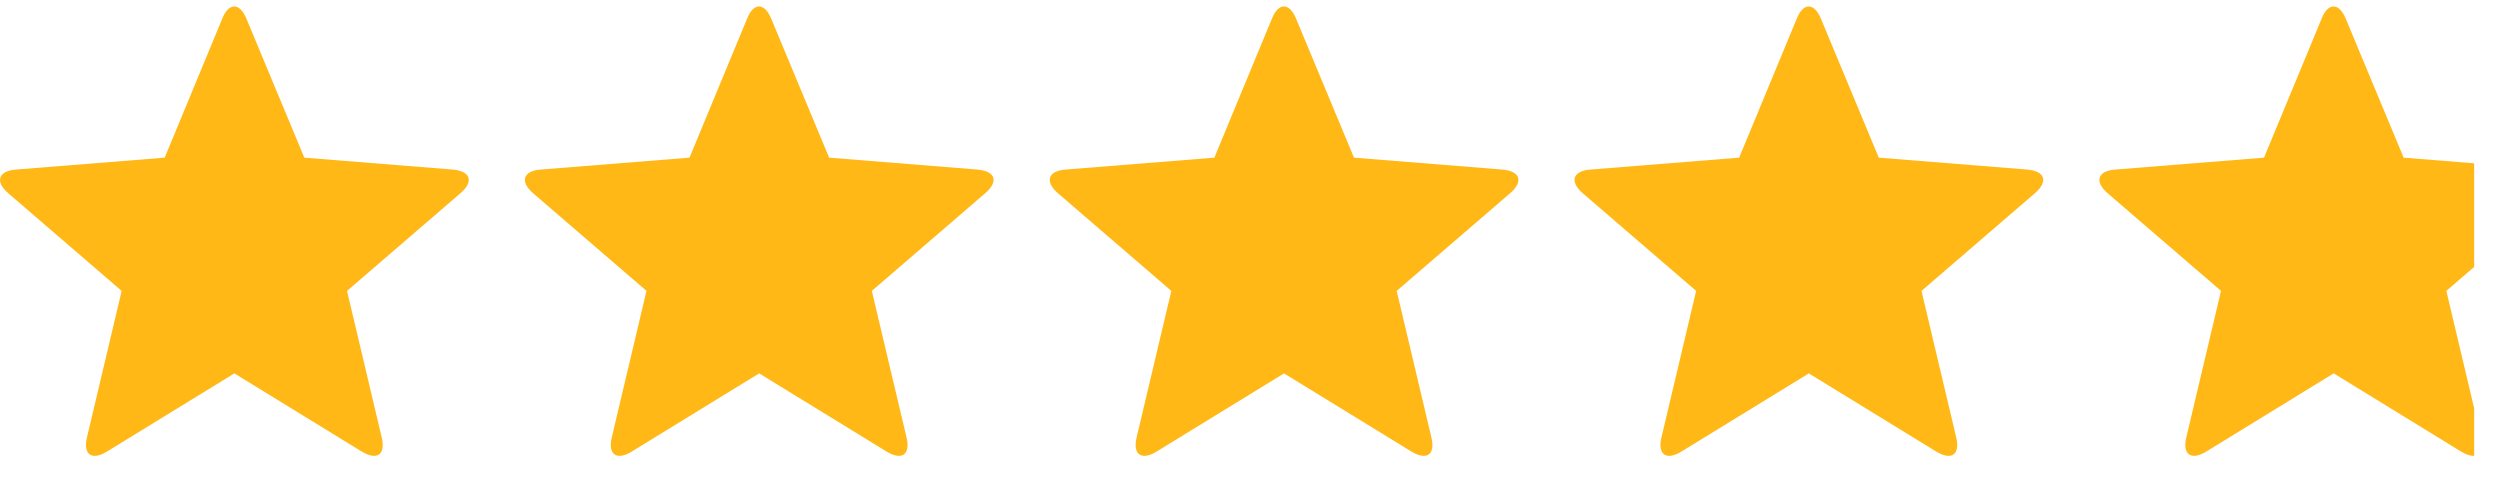<svg xmlns="http://www.w3.org/2000/svg" fill="none" viewBox="0 0 89 17" height="17" width="89">
<g clip-path="url(#clip0_381_832)">
<g clip-path="url(#clip1_381_832)">
<path fill="#FFB815" d="M3.817 16.069C3.269 16.412 2.949 16.184 3.097 15.567L4.331 10.356L0.297 6.882C-0.183 6.47 -0.068 6.082 0.572 6.036L5.863 5.613L7.908 0.676C8.137 0.082 8.537 0.082 8.777 0.676L10.834 5.613L16.113 6.036C16.753 6.093 16.879 6.459 16.388 6.882L12.354 10.356L13.588 15.567C13.736 16.184 13.428 16.412 12.868 16.069L8.343 13.293L3.817 16.069Z"></path>
</g>
<g clip-path="url(#clip2_381_832)">
<path fill="#FFB815" d="M22.501 16.069C21.952 16.412 21.632 16.184 21.781 15.566L23.015 10.355L18.981 6.881C18.501 6.47 18.615 6.081 19.255 6.036L24.546 5.613L26.592 0.676C26.82 0.082 27.22 0.082 27.46 0.676L29.517 5.613L34.797 6.036C35.437 6.093 35.563 6.459 35.071 6.881L31.037 10.355L32.271 15.566C32.42 16.184 32.111 16.412 31.552 16.069L27.026 13.292L22.501 16.069Z"></path>
</g>
<g clip-path="url(#clip3_381_832)">
<path fill="#FFB815" d="M41.185 16.069C40.637 16.412 40.317 16.184 40.465 15.567L41.7 10.356L37.666 6.882C37.186 6.47 37.3 6.082 37.94 6.036L43.231 5.613L45.276 0.676C45.505 0.082 45.905 0.082 46.145 0.676L48.202 5.613L53.481 6.036C54.121 6.093 54.247 6.459 53.756 6.882L49.722 10.356L50.956 15.567C51.105 16.184 50.796 16.412 50.236 16.069L45.711 13.293L41.185 16.069Z"></path>
</g>
<g clip-path="url(#clip4_381_832)">
<path fill="#FFB815" d="M59.869 16.069C59.32 16.412 59 16.184 59.149 15.567L60.383 10.356L56.349 6.882C55.869 6.47 55.983 6.082 56.623 6.036L61.914 5.613L63.96 0.676C64.189 0.082 64.588 0.082 64.829 0.676L66.885 5.613L72.165 6.036C72.805 6.093 72.931 6.459 72.439 6.882L68.405 10.356L69.64 15.567C69.788 16.184 69.48 16.412 68.92 16.069L64.394 13.293L59.869 16.069Z"></path>
</g>
<g clip-path="url(#clip5_381_832)">
<path fill="#FFB815" d="M78.553 16.069C78.005 16.412 77.685 16.184 77.834 15.566L79.068 10.355L75.034 6.881C74.554 6.47 74.668 6.081 75.308 6.036L80.599 5.613L82.645 0.676C82.873 0.082 83.273 0.082 83.513 0.676L85.57 5.613L90.85 6.036C91.49 6.093 91.615 6.459 91.124 6.881L87.09 10.355L88.324 15.566C88.473 16.184 88.164 16.412 87.604 16.069L83.079 13.292L78.553 16.069Z"></path>
</g>
</g>
<defs>
<clipPath id="clip0_381_832">
<rect transform="translate(0 0.23)" fill="white" height="16" width="88.08"></rect>
</clipPath>
<clipPath id="clip1_381_832">
<rect transform="translate(0 0.231)" fill="white" height="15.998" width="91.42"></rect>
</clipPath>
<clipPath id="clip2_381_832">
<rect transform="translate(18.684 0.23)" fill="white" height="15.998" width="91.42"></rect>
</clipPath>
<clipPath id="clip3_381_832">
<rect transform="translate(37.368 0.231)" fill="white" height="15.998" width="91.42"></rect>
</clipPath>
<clipPath id="clip4_381_832">
<rect transform="translate(56.052 0.231)" fill="white" height="15.998" width="91.42"></rect>
</clipPath>
<clipPath id="clip5_381_832">
<rect transform="translate(74.736 0.23)" fill="white" height="15.998" width="91.42"></rect>
</clipPath>
</defs>
</svg>
